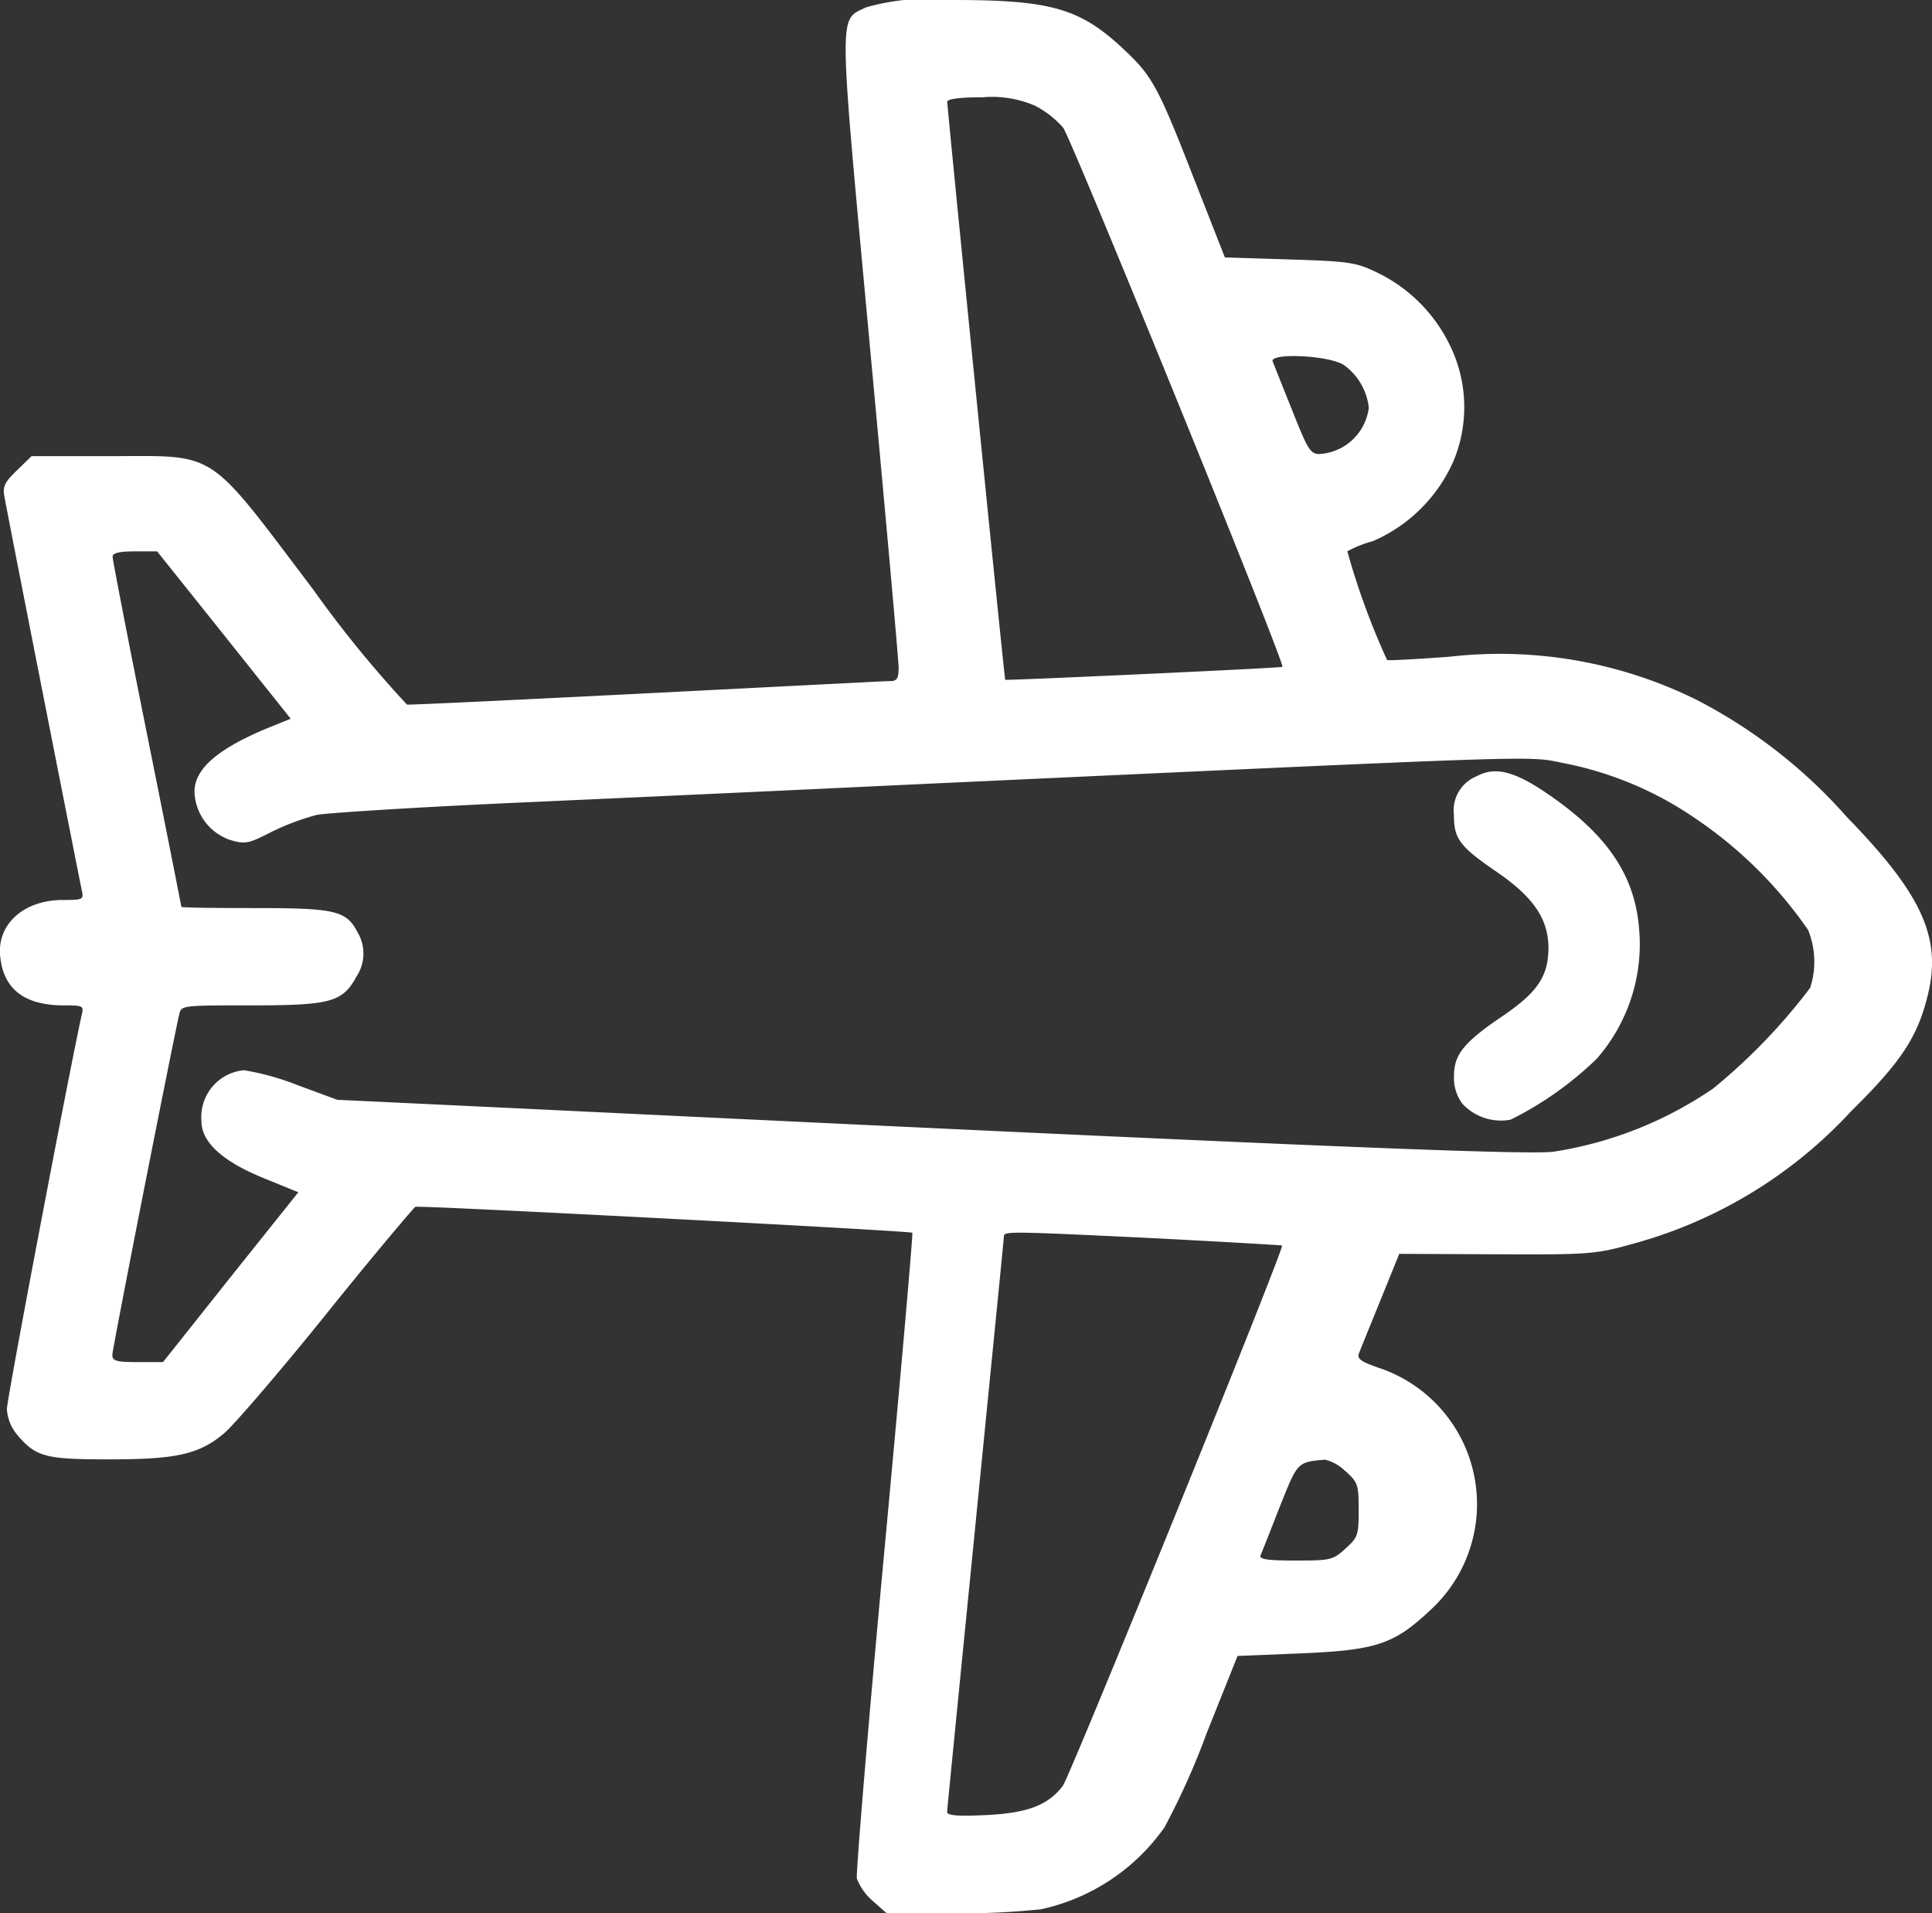 <svg id="aeroplane" xmlns="http://www.w3.org/2000/svg" width="56.178" height="55.627" viewBox="0 0 56.178 55.627">
  <rect x="0" y="0" width="56.178" height="55.627" fill="#333333" stroke="none"/>
  <path id="Path_4" data-name="Path 4" d="M44.469-490.788c-.813.4-.813-.106.106,9.841.46,4.938.837,9.157.837,9.358,0,.306-.047.389-.236.389-.13,0-3.3.165-7.036.354s-6.906.342-7.024.33a33,33,0,0,1-2.711-3.323c-3.147-4.16-2.758-3.9-5.94-3.9H20.2l-.424.412c-.354.342-.424.471-.365.766.082.483,2.18,11.125,2.251,11.455.059.259.024.271-.554.271-1.155,0-1.945.731-1.815,1.685q.159,1.379,1.839,1.379c.554,0,.589.012.53.259-.33,1.461-2.18,11.184-2.18,11.479a1.292,1.292,0,0,0,.306.754c.542.636.813.707,2.675.707,1.98,0,2.628-.153,3.359-.778.271-.236,1.615-1.791,2.97-3.477s2.522-3.064,2.569-3.088c.106-.047,14.39.7,14.449.754.024.023-.342,4.2-.813,9.251s-.825,9.346-.8,9.523a1.649,1.649,0,0,0,.471.66l.4.354h1.921a22.909,22.909,0,0,0,2.557-.118,5.928,5.928,0,0,0,3.595-2.381,21.367,21.367,0,0,0,1.226-2.734l.9-2.251,1.756-.071c2.3-.094,2.793-.259,3.9-1.308a4.177,4.177,0,0,0-1.556-7c-.483-.165-.625-.259-.577-.4.035-.094.318-.79.625-1.544l.554-1.367,2.828.012c2.711.012,2.876,0,3.972-.306a13.419,13.419,0,0,0,6.352-3.866c1.461-1.438,1.933-2.169,2.227-3.406.389-1.638-.189-2.9-2.357-5.127a14.958,14.958,0,0,0-4.408-3.43,12.907,12.907,0,0,0-7.154-1.237c-.978.071-1.791.118-1.815.094a21.532,21.532,0,0,1-1.155-3.159,3.36,3.36,0,0,1,.742-.295,4.513,4.513,0,0,0,2.357-2.357,4.082,4.082,0,0,0-.082-3.265,4.543,4.543,0,0,0-2.11-2.168c-.66-.318-.8-.342-2.581-.4l-1.886-.059-.884-2.251c-1.061-2.722-1.226-3.017-2.039-3.783-1.273-1.2-2.11-1.45-4.962-1.45A6.721,6.721,0,0,0,44.469-490.788Zm4.914,2.864a2.791,2.791,0,0,1,.813.636c.247.33,6.47,15.616,6.376,15.675-.035.035-8.038.4-8.061.377s-1.685-16.606-1.685-16.806c0-.082.377-.13,1.025-.13A3.16,3.16,0,0,1,49.384-487.924Zm8.969,7.531a1.76,1.76,0,0,1,.731,1.249,1.538,1.538,0,0,1-1.438,1.344c-.259,0-.342-.141-.79-1.273-.283-.7-.53-1.332-.566-1.414C56.184-480.747,57.893-480.676,58.353-480.393ZM25.79-472.544l1.945,2.44-.613.248c-1.615.66-2.3,1.3-2.169,2.051a1.533,1.533,0,0,0,1.025,1.226c.436.13.53.106,1.2-.236a7.155,7.155,0,0,1,1.32-.495c.33-.059,2.946-.224,5.834-.354s8.061-.365,11.491-.53c18.927-.872,17.808-.837,18.963-.613a10.206,10.206,0,0,1,3.83,1.626,12.432,12.432,0,0,1,3.241,3.217,2.448,2.448,0,0,1,.059,1.685,17.038,17.038,0,0,1-2.817,2.923,11.253,11.253,0,0,1-4.643,1.839c-.778.106-7.9-.189-29.652-1.238l-5.716-.271-1.179-.436a7.625,7.625,0,0,0-1.532-.424,1.367,1.367,0,0,0-1.237,1.485c0,.613.625,1.179,1.862,1.674l.955.389-1.968,2.463L24.022-451.4h-.731c-.636,0-.742-.035-.742-.212s1.756-9.087,1.945-9.9c.059-.259.083-.259,2.1-.259,2.3,0,2.652-.094,3.052-.837a1.207,1.207,0,0,0,.035-1.285c-.33-.636-.648-.707-3.005-.707-1.167,0-2.121-.012-2.121-.035s-.448-2.286-1-5.032-1-5.068-1-5.15c0-.106.2-.153.648-.153h.648ZM52.884-455c2.015.106,3.665.2,3.677.212.071.082-6.152,15.4-6.376,15.71-.436.566-1.025.79-2.263.849-.8.035-1.1.012-1.1-.094,0-.071.377-3.842.825-8.368s.825-8.285.825-8.356C48.476-455.208,48.535-455.208,52.884-455Zm5.516,6.765c.365.33.389.389.389,1.131s-.024.8-.389,1.131-.436.342-1.45.342c-.813,0-1.061-.035-1.014-.153.035-.071.283-.707.554-1.4.53-1.32.507-1.308,1.32-1.379A1.259,1.259,0,0,1,58.4-448.231Z" transform="translate(-19.282 491)" fill="#fff"/>
  <path id="Path_5" data-name="Path 5" d="M378.66-300.586a1.068,1.068,0,0,0-.66,1.12c0,.7.165.919,1.249,1.662s1.509,1.391,1.5,2.239c-.012.79-.318,1.249-1.273,1.909-1.19.8-1.473,1.155-1.473,1.78a1.241,1.241,0,0,0,.247.813,1.527,1.527,0,0,0,1.4.46,9.982,9.982,0,0,0,2.5-1.768,5.051,5.051,0,0,0,1.237-3.76c-.118-1.556-.907-2.734-2.616-3.913C379.768-300.739,379.2-300.88,378.66-300.586Z" transform="translate(-335.724 323.155)" fill="#fff"/>
</svg>
